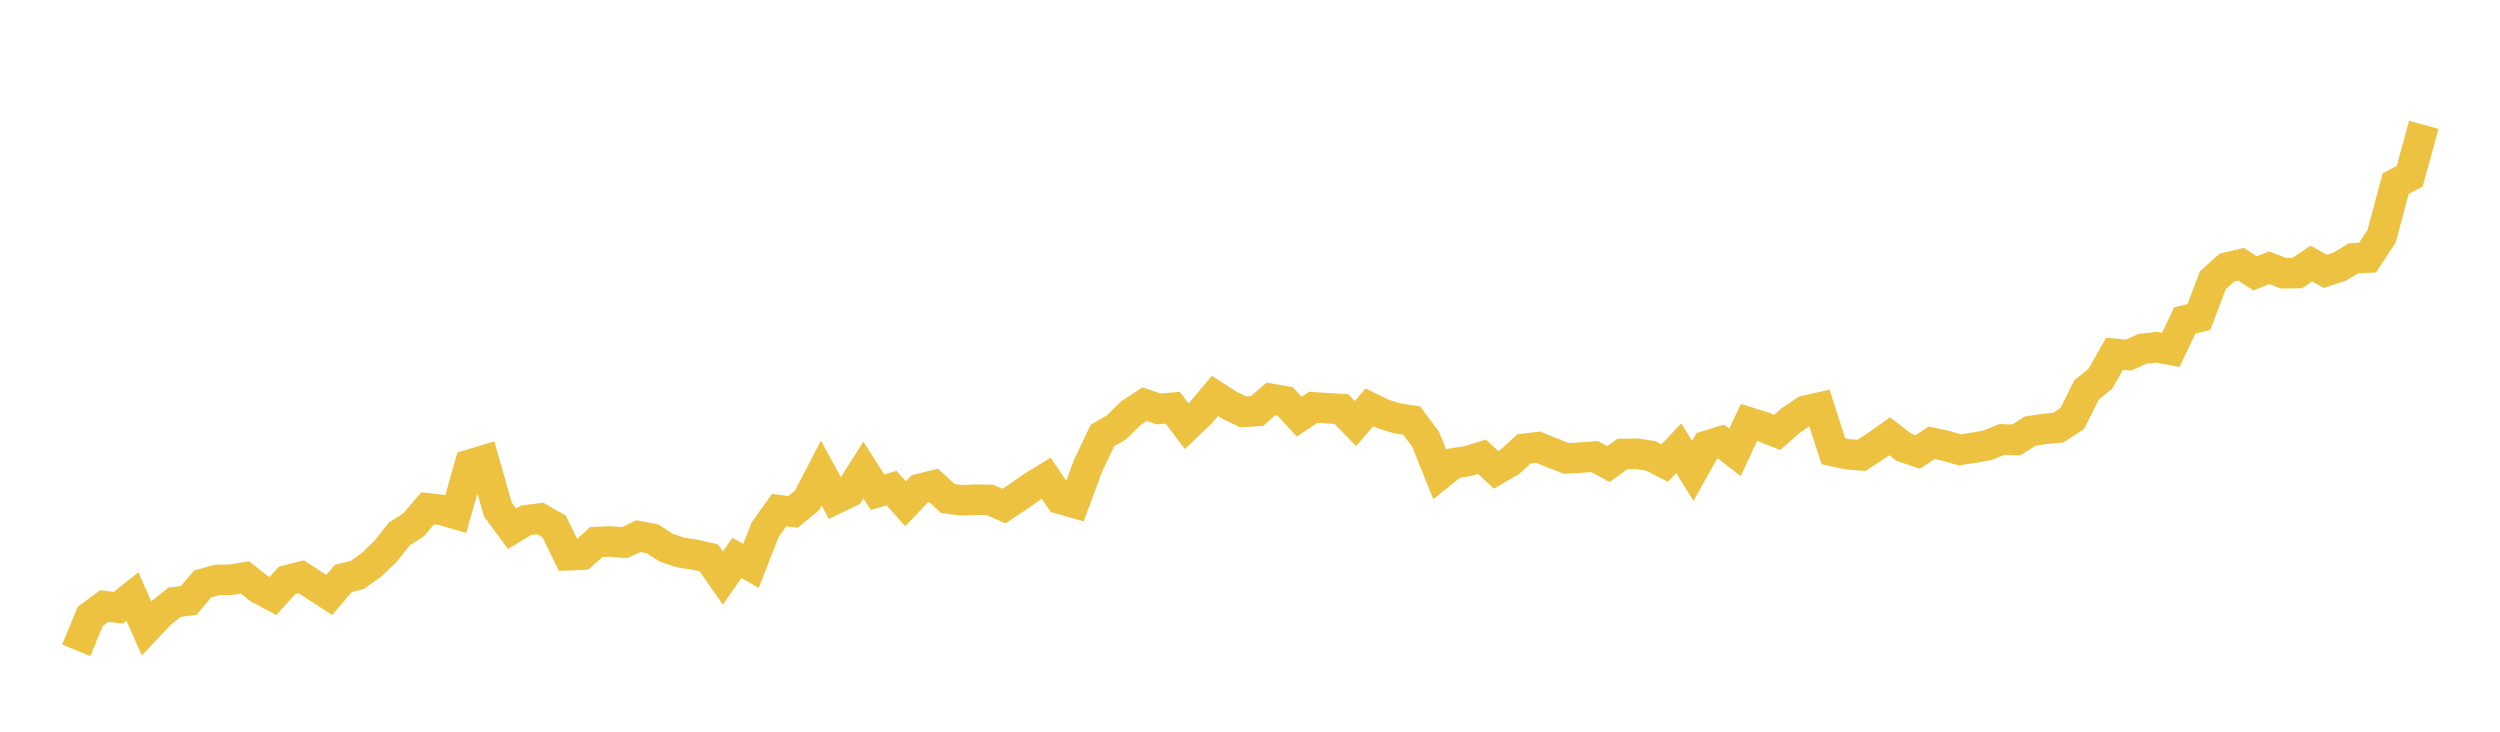 <svg width="164" height="48" xmlns="http://www.w3.org/2000/svg" xmlns:xlink="http://www.w3.org/1999/xlink"><path fill="none" stroke="rgb(237,194,64)" stroke-width="2" d="M5,42.661L5.922,40.436L6.844,39.758L7.766,39.865L8.689,39.13L9.611,41.218L10.533,40.242L11.455,39.502L12.377,39.394L13.299,38.305L14.222,38.043L15.144,38.031L16.066,37.879L16.988,38.606L17.91,39.097L18.832,38.069L19.754,37.83L20.677,38.432L21.599,39.03L22.521,37.946L23.443,37.714L24.365,37.054L25.287,36.175L26.21,35.014L27.132,34.427L28.054,33.345L28.976,33.453L29.898,33.722L30.82,30.481L31.743,30.204L32.665,33.436L33.587,34.684L34.509,34.128L35.431,34.01L36.353,34.538L37.275,36.425L38.198,36.387L39.12,35.555L40.042,35.522L40.964,35.6L41.886,35.17L42.808,35.345L43.731,35.942L44.653,36.244L45.575,36.388L46.497,36.595L47.419,37.919L48.341,36.598L49.263,37.125L50.186,34.765L51.108,33.467L52.03,33.578L52.952,32.812L53.874,31.034L54.796,32.729L55.719,32.288L56.641,30.836L57.563,32.285L58.485,32.02L59.407,33.047L60.329,32.074L61.251,31.846L62.174,32.7L63.096,32.819L64.018,32.777L64.94,32.795L65.862,33.197L66.784,32.587L67.707,31.94L68.629,31.374L69.551,32.726L70.473,32.987L71.395,30.512L72.317,28.576L73.24,28.035L74.162,27.123L75.084,26.513L76.006,26.826L76.928,26.747L77.85,27.961L78.772,27.08L79.695,25.97L80.617,26.56L81.539,27.015L82.461,26.964L83.383,26.166L84.305,26.325L85.228,27.335L86.15,26.721L87.072,26.778L87.994,26.833L88.916,27.789L89.838,26.72L90.76,27.172L91.683,27.448L92.605,27.587L93.527,28.827L94.449,31.126L95.371,30.389L96.293,30.247L97.216,29.961L98.138,30.818L99.06,30.285L99.982,29.441L100.904,29.331L101.826,29.708L102.749,30.075L103.671,30.02L104.593,29.947L105.515,30.445L106.437,29.778L107.359,29.762L108.281,29.905L109.204,30.375L110.126,29.404L111.048,30.89L111.97,29.244L112.892,28.961L113.814,29.677L114.737,27.711L115.659,28.003L116.581,28.367L117.503,27.565L118.425,26.944L119.347,26.738L120.269,29.598L121.192,29.799L122.114,29.873L123.036,29.275L123.958,28.62L124.88,29.332L125.802,29.65L126.725,29.045L127.647,29.248L128.569,29.509L129.491,29.373L130.413,29.199L131.335,28.824L132.257,28.864L133.18,28.28L134.102,28.138L135.024,28.055L135.946,27.452L136.868,25.595L137.79,24.837L138.713,23.209L139.635,23.294L140.557,22.877L141.479,22.78L142.401,22.951L143.323,21.02L144.246,20.799L145.168,18.373L146.09,17.552L147.012,17.333L147.934,17.935L148.856,17.563L149.778,17.922L150.701,17.917L151.623,17.289L152.545,17.801L153.467,17.501L154.389,16.947L155.311,16.9L156.234,15.499L157.156,12.048L158.078,11.557L159,8.19"></path></svg>